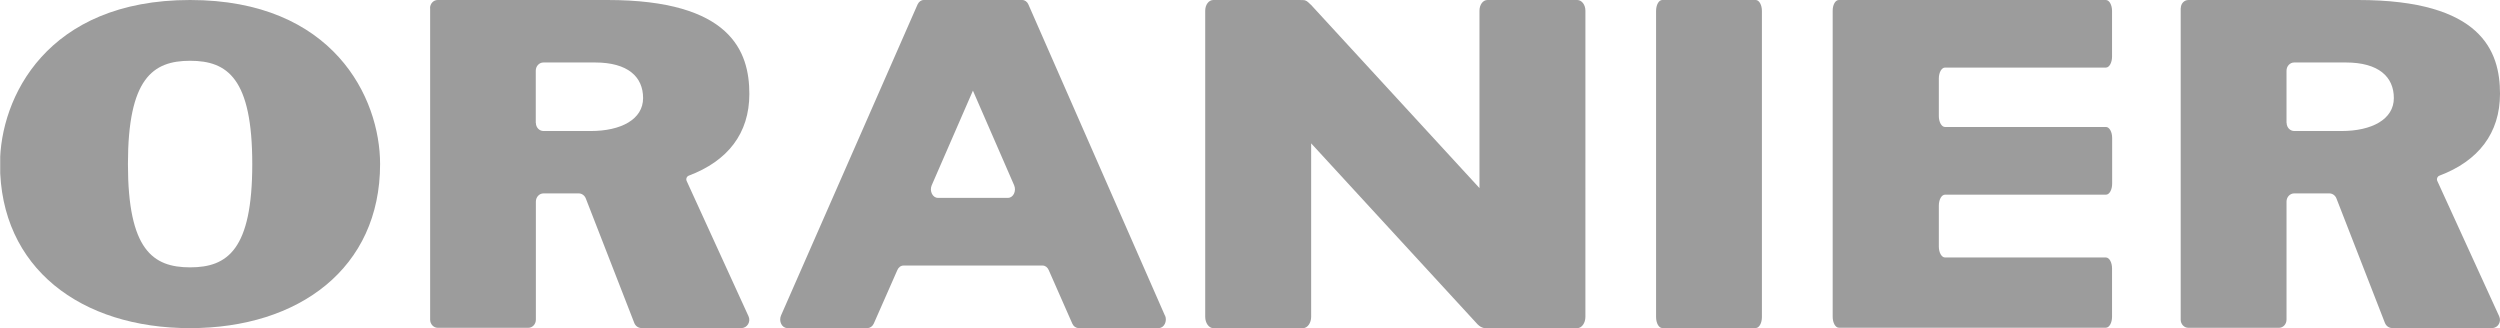 <svg xmlns="http://www.w3.org/2000/svg" xmlns:xlink="http://www.w3.org/1999/xlink" id="Ebene_2" data-name="Ebene 2" viewBox="0 0 235.27 30.88"><defs><style>      .cls-1 {        clip-path: url(#clippath);      }      .cls-2 {        fill: none;      }      .cls-2, .cls-3 {        stroke-width: 0px;      }      .cls-4 {        clip-path: url(#clippath-1);      }      .cls-3 {        fill: #9c9c9c;      }    </style><clipPath id="clippath"><rect class="cls-2" x=".02" width="235.26" height="30.88"></rect></clipPath><clipPath id="clippath-1"><rect class="cls-2" width="235.27" height="30.88"></rect></clipPath></defs><g id="Ebene_1-2" data-name="Ebene 1"><g class="cls-1"><path class="cls-3" d="M17.89,0C31.38,0,35.77,9.21,35.77,15.44c0,9.8-7.64,15.44-17.89,15.44S0,25.24,0,15.44C0,9.21,4.39,0,17.89,0M17.89,5.72c-3.52,0-5.85,1.67-5.85,9.72s2.33,9.72,5.85,9.72,5.85-1.66,5.85-9.72-2.33-9.72-5.85-9.72"></path><path class="cls-3" d="M122.29,0h-8.11c-.42,0-.76.44-.76,1.01v28.81c0,.57.34,1.06.76,1.06h8.45c.42,0,.76-.49.76-1.06V13.49l6.04,6.57,9.62,10.46c.18.17.4.36.75.36h8.64c.42,0,.76-.49.76-1.06V1.01c0-.57-.35-1.01-.77-1.01h-8.45c-.42,0-.75.44-.75,1.01v16.69L123.39.47s-.06-.05-.09-.08c-.25-.24-.38-.38-.67-.38"></path><path class="cls-3" d="M205.23.77c0-.43.32-.77.72-.77h15.97c11.62,0,13.35,4.82,13.35,8.82,0,3.72-2.04,6.33-5.7,7.71-.19.07-.29.31-.2.5l5.82,12.73c.24.51-.11,1.11-.65,1.11h-9.43c-.29,0-.55-.19-.67-.48l-4.56-11.71c-.11-.29-.38-.48-.67-.48h-3.31c-.4,0-.72.35-.72.77v11.11c0,.43-.32.77-.72.77h-8.52c-.4,0-.72-.35-.72-.77V.77ZM215.19,11.56c0,.43.32.77.72.77h4.44c2.86,0,4.93-1.1,4.93-3.1s-1.43-3.35-4.52-3.35h-4.86c-.4,0-.72.35-.72.77v4.91Z"></path></g><g class="cls-4"><path class="cls-3" d="M40.47.77C40.47.35,40.79,0,41.19,0h15.97C68.78,0,70.52,4.84,70.52,8.84c0,3.72-2.04,6.31-5.7,7.69-.19.07-.29.31-.2.5l5.82,12.73c.24.51-.12,1.11-.65,1.11h-9.43c-.29,0-.56-.19-.67-.48l-4.56-11.71c-.11-.29-.38-.48-.67-.48h-3.31c-.4,0-.72.35-.72.77v11.11c0,.43-.32.77-.72.77h-8.51c-.4,0-.72-.35-.72-.77V.77ZM50.43,11.56c0,.43.32.77.72.77h4.44c2.86,0,4.93-1.1,4.93-3.1s-1.43-3.35-4.52-3.35h-4.86c-.4,0-.72.35-.72.77v4.91Z"></path><path class="cls-3" d="M156.43,0h8.8c.32,0,.58.46.58,1.03v28.81c0,.57-.26,1.03-.58,1.03h-8.8c-.32,0-.58-.46-.58-1.03V1.03c0-.57.26-1.03.58-1.03"></path><path class="cls-3" d="M173.05,0h25.13c.32,0,.58.46.58,1.03v4.3c0,.57-.26,1.03-.58,1.03h-15.14c-.32,0-.58.46-.58,1.03v3.53c0,.57.26,1.03.58,1.03h15.15c.32,0,.58.46.58,1.03v4.31c0,.57-.26,1.03-.58,1.03h-15.15c-.32,0-.58.46-.58,1.03v3.85c0,.57.26,1.03.58,1.03h15.14c.32,0,.58.46.58,1.03v4.55c0,.57-.26,1.03-.58,1.03h-25.13c-.32,0-.58-.46-.58-1.03V1.03C172.46.46,172.72,0,173.05,0"></path><path class="cls-3" d="M109.63,29.7L96.78.42c-.11-.26-.34-.42-.58-.42h-9.27c-.24,0-.46.16-.58.42l-12.85,29.27c-.23.53.08,1.18.58,1.18h7.57c.24,0,.46-.16.58-.42l2.22-5.04c.11-.26.33-.42.58-.42h13.09c.24,0,.46.16.57.42l2.22,5.04c.11.26.34.42.58.42h7.57c.49,0,.81-.65.58-1.18M94.87,18.62h-6.61c-.49,0-.81-.64-.58-1.18l3.88-8.91h0l3.88,8.91c.23.53-.08,1.18-.58,1.18"></path></g></g></svg>